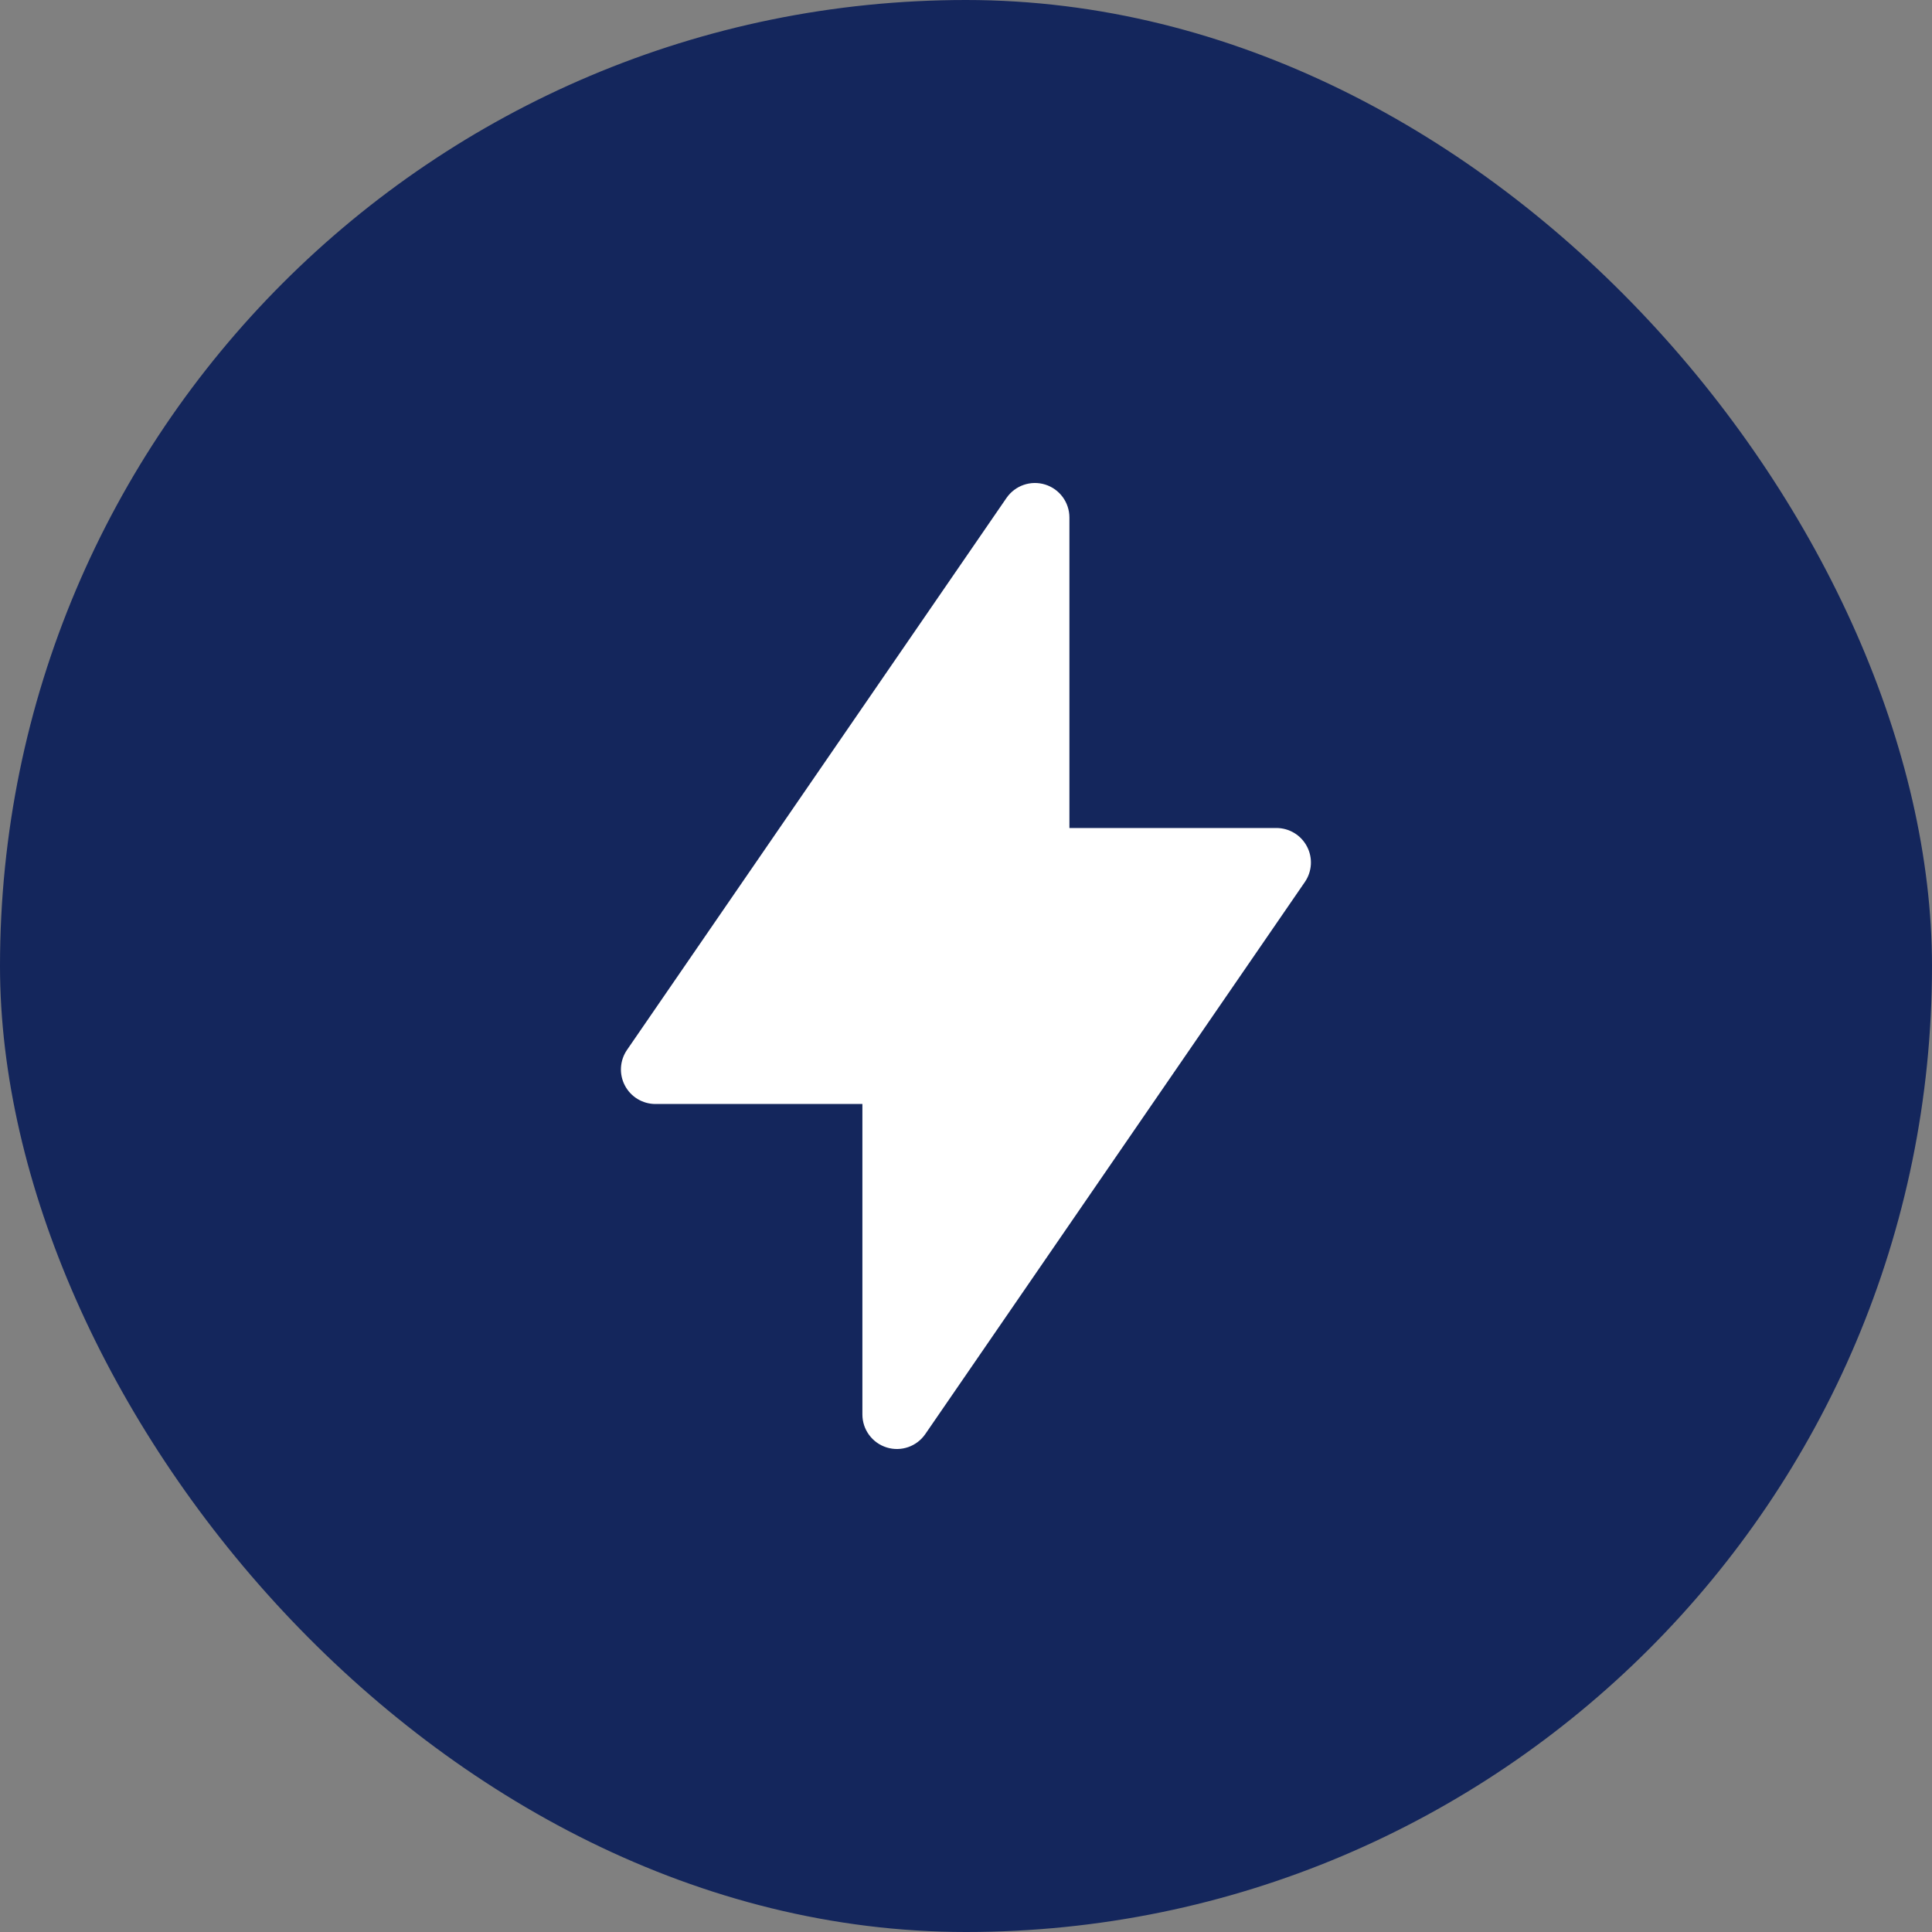 <svg width="40" height="40" viewBox="0 0 40 40" fill="none" xmlns="http://www.w3.org/2000/svg">
<rect x="0" y="0" width="40" height="40" fill="#808080" stroke="none"/>
<rect width="40" height="40" rx="20" fill="#14265C"/>
<g clip-path="url(#clip0_778_5312)">
<path fill-rule="evenodd" clip-rule="evenodd" d="M22.141 10.714C22.141 10.402 21.938 10.125 21.639 10.032C21.34 9.939 21.016 10.052 20.838 10.31L12.981 21.738C12.831 21.957 12.814 22.241 12.938 22.475C13.061 22.71 13.305 22.857 13.57 22.857H17.855V29.286C17.855 29.599 18.059 29.875 18.358 29.968C18.657 30.061 18.981 29.948 19.158 29.69L27.015 18.262C27.166 18.043 27.183 17.759 27.059 17.525C26.936 17.29 26.692 17.143 26.427 17.143H22.141V10.714Z" fill="white"/>
</g>
<defs>
<clipPath id="clip0_778_5312">
<rect width="20" height="20" fill="white" transform="translate(10 10)"/>
</clipPath>
</defs>
</svg>
